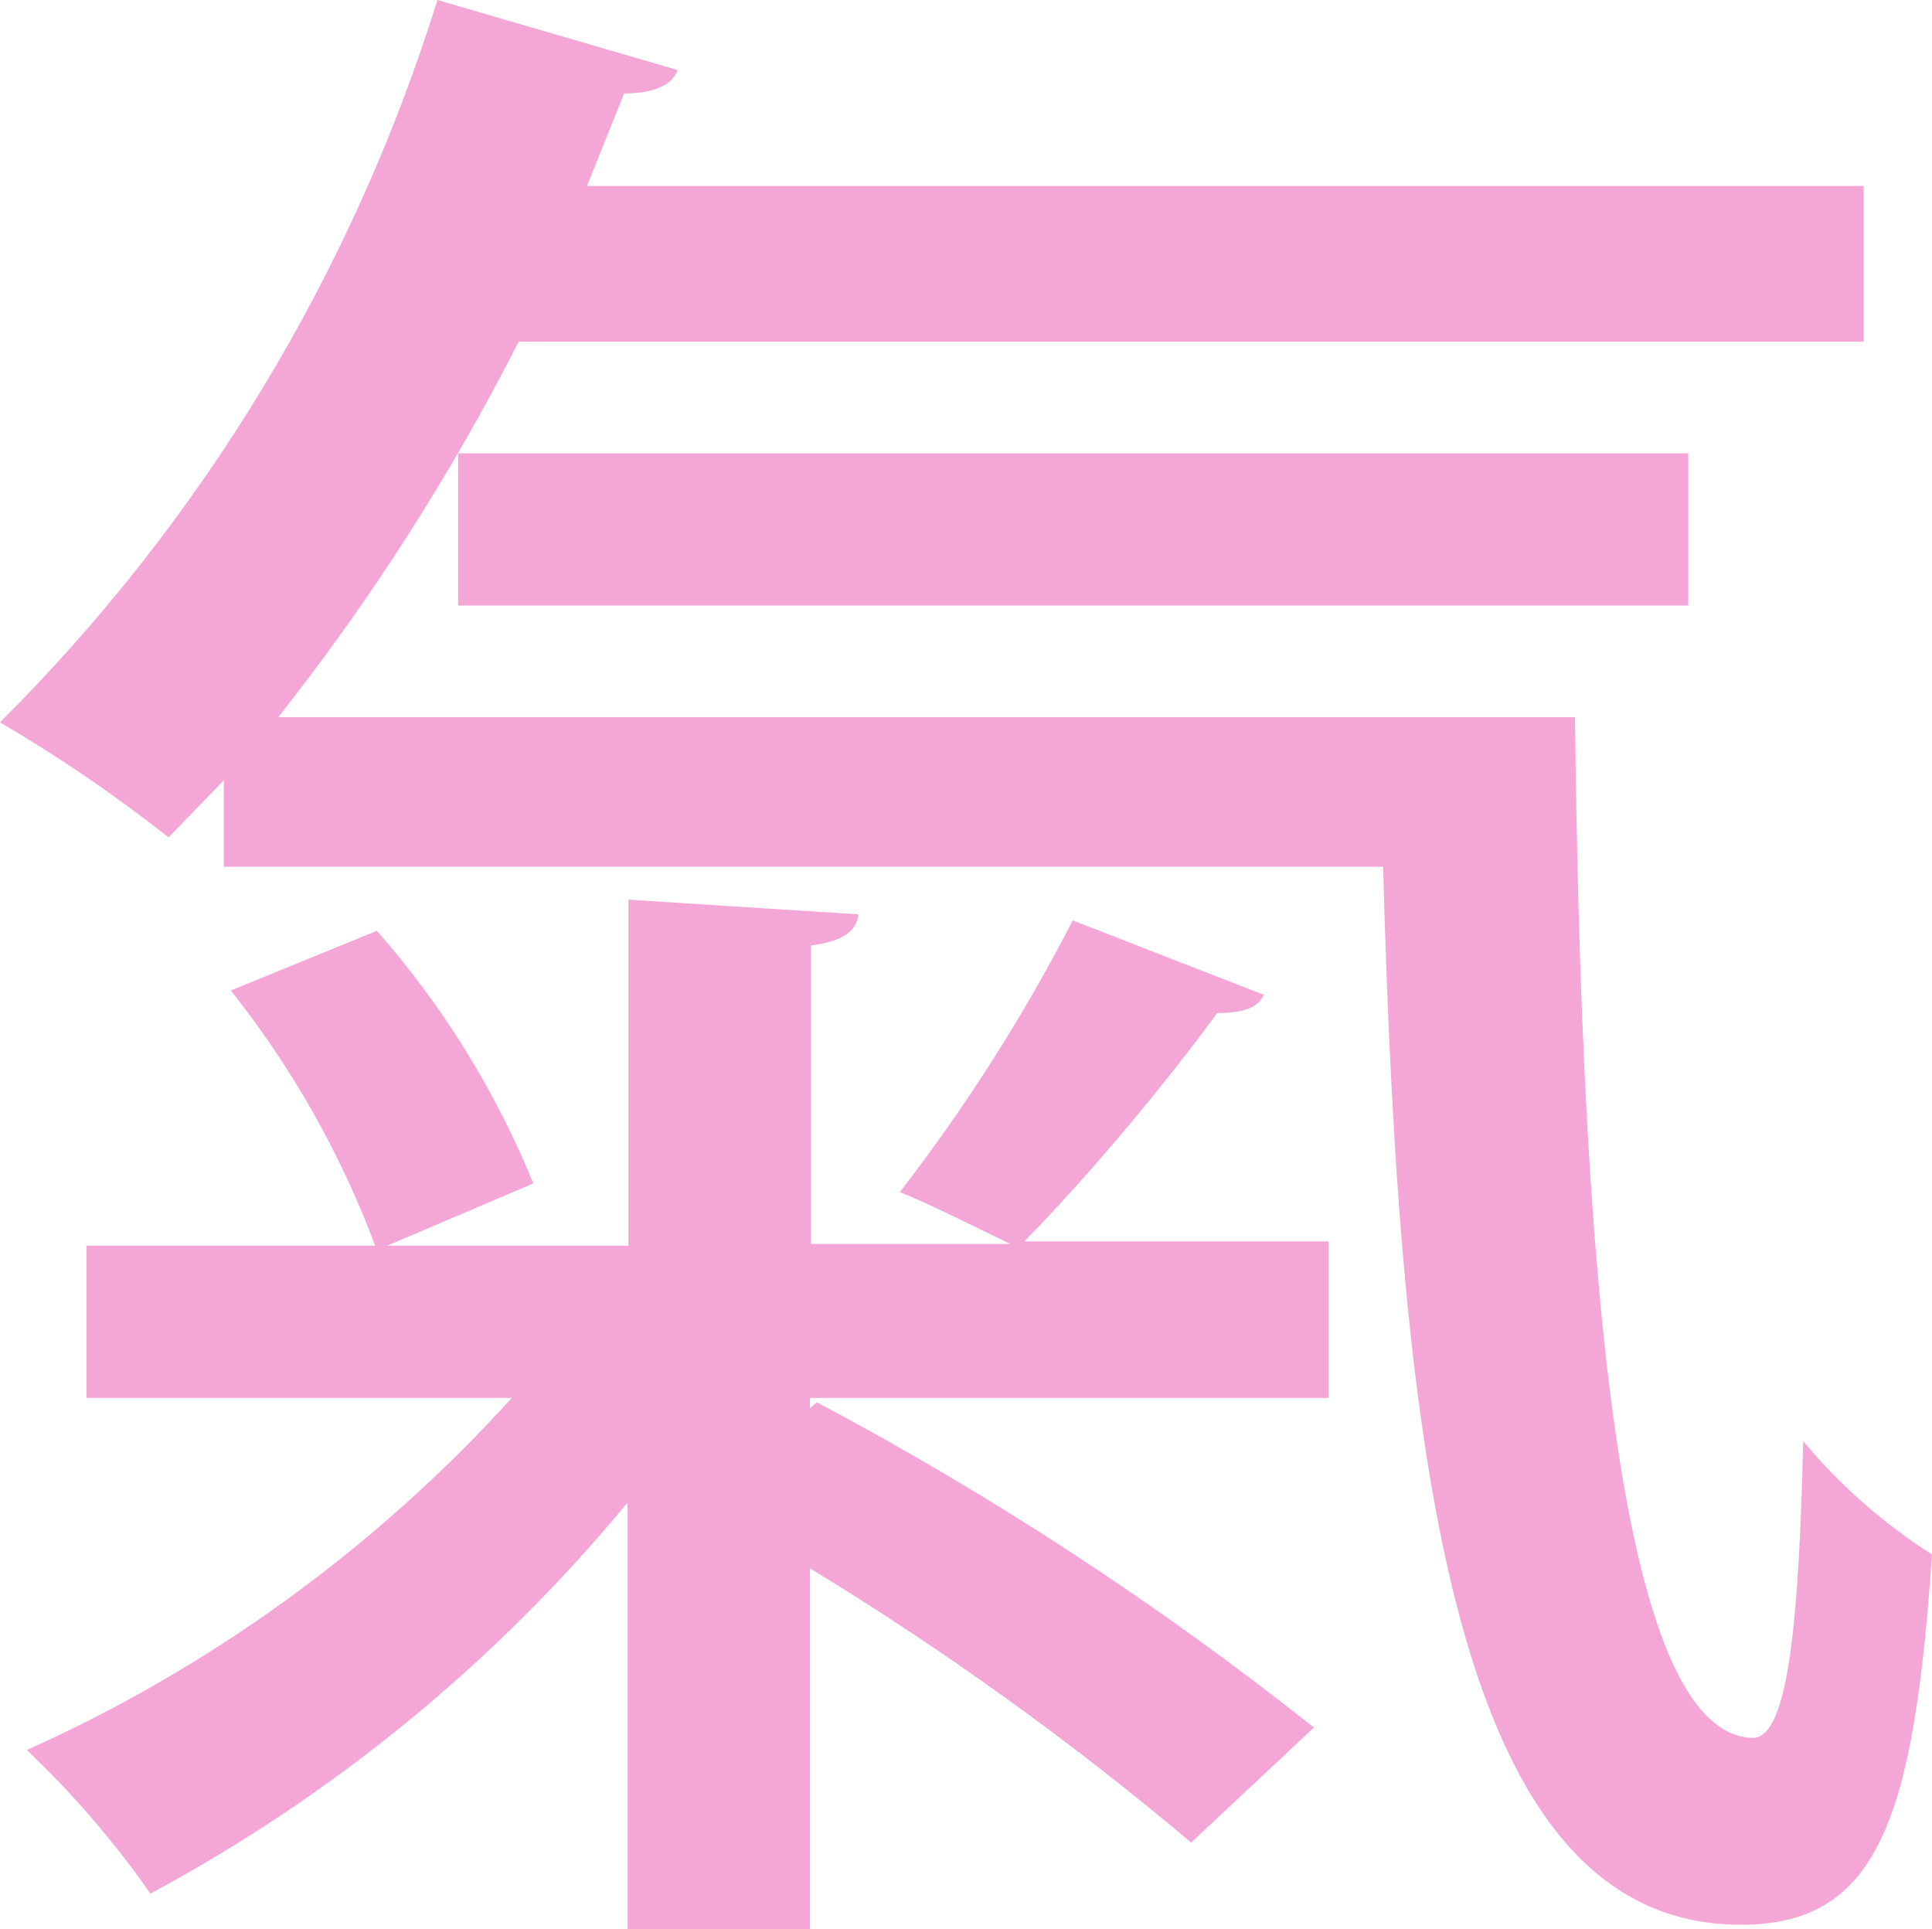 <svg width="641" height="640" viewBox="0 0 641 640" fill="none" xmlns="http://www.w3.org/2000/svg">
<path d="M598.267 478.135C596.833 537.543 593.391 575.713 581.919 576.574C536.031 576.574 524.559 415.283 522.551 237.92H92.349C122.963 199.132 149.671 157.41 172.081 113.364H618.343V61.704H194.737L207.07 30.996C215.96 30.996 222.845 28.7 224.853 23.247L145.121 0C116.961 90.51 67.145 172.772 0 239.641C19.497 251.063 38.184 263.817 55.927 277.812L74.282 258.87V287.57H458.882C464.331 487.031 482.687 638.565 577.618 638.565C623.219 638.565 634.977 603.265 641 515.731C624.914 505.465 610.502 492.784 598.267 478.135Z" fill="#F4A6D7"/>
<path d="M403.816 336.072C411.847 336.072 417.296 334.637 419.303 330.045L355.919 305.363C339.592 337.093 320.392 367.259 298.559 395.48C308.597 399.498 323.799 407.247 335.271 412.7H269.02V313.686C279.918 312.251 284.22 308.807 284.793 303.354L208.505 298.475V413.274H128.486L176.956 392.61C164.443 361.975 146.897 333.649 125.045 308.807L76.575 328.61C96.879 354.143 113.043 382.714 124.472 413.274H28.68V463.785H169.786C124.794 513.425 70.011 553.198 8.891 580.592C24.14 595.04 37.881 611.003 49.903 628.233C110.569 595.657 164.337 551.601 208.218 498.511V640H268.732V520.323C313.163 547.355 355.449 577.771 395.213 611.3L435.938 573.13C384.365 532.211 329.166 496.091 271.027 465.22L268.732 467.229V463.785H440.813V411.839H339.859C361.369 390.027 388.042 357.883 403.816 336.072Z" fill="#F4A6D7"/>
<path d="M560.123 150.386H152.005V200.897H560.123V150.386Z" fill="#F4A6D7"/>
</svg>
